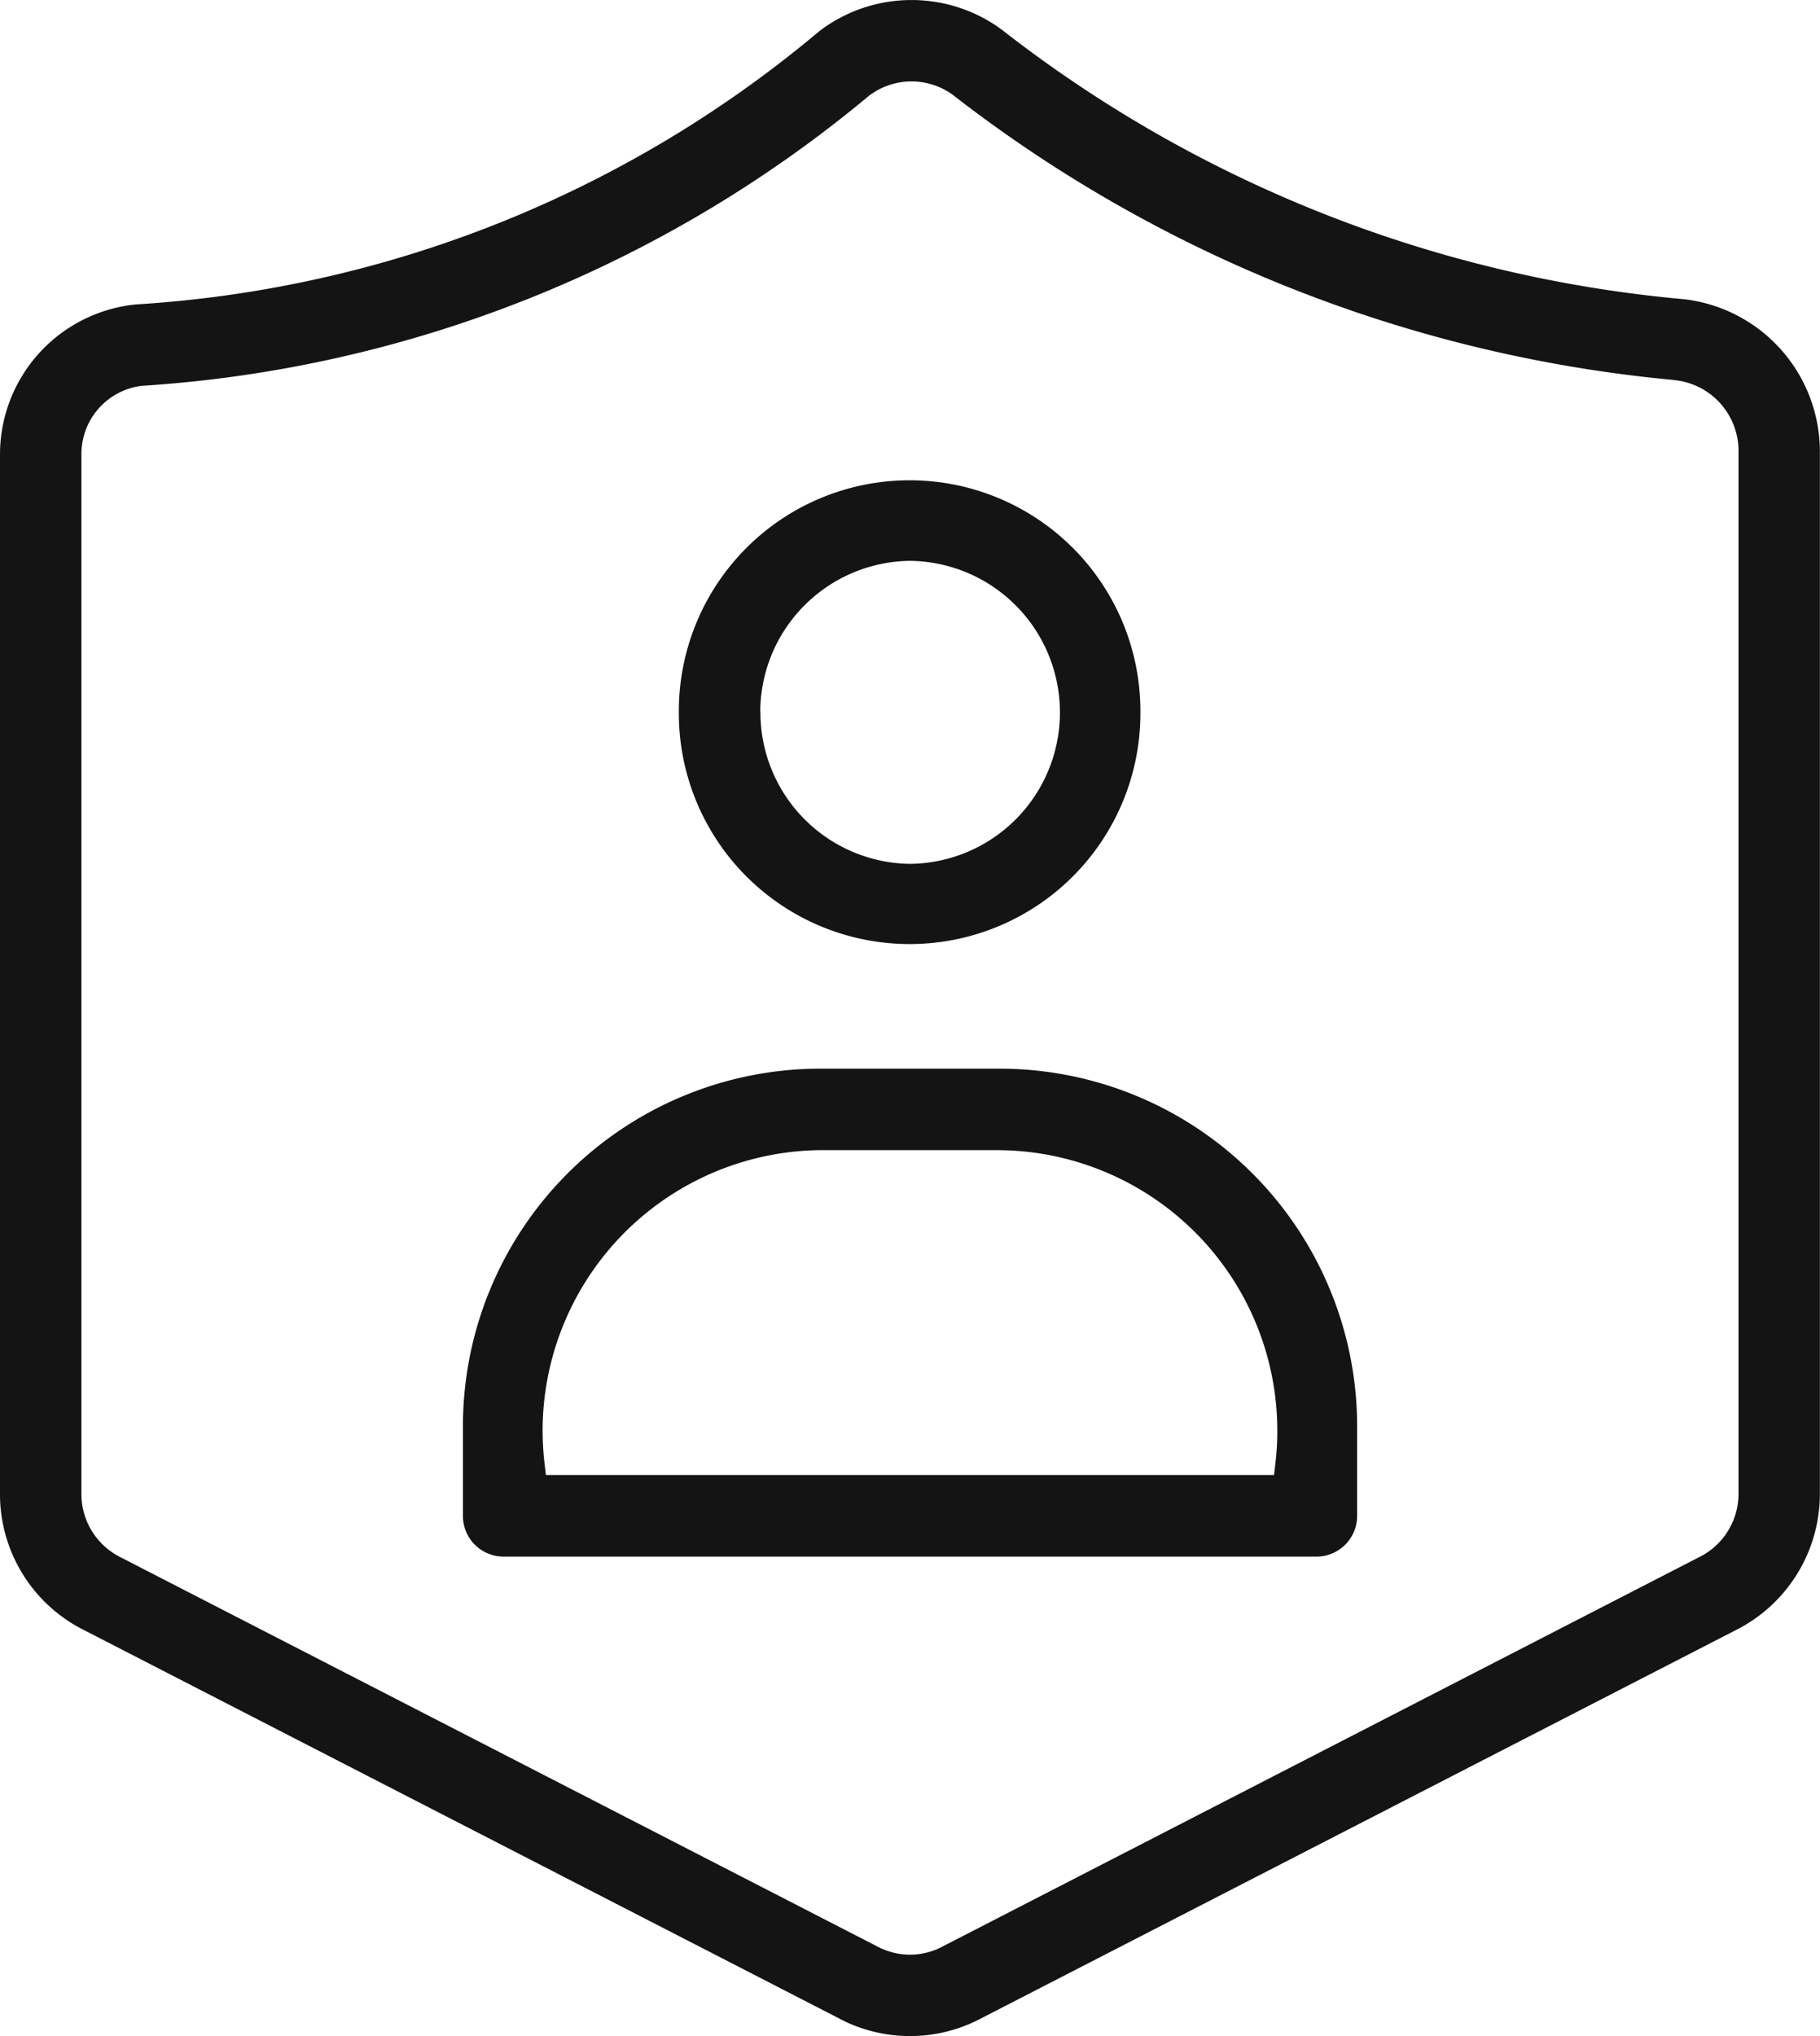 <svg id="Group_1927" data-name="Group 1927" xmlns="http://www.w3.org/2000/svg" xmlns:xlink="http://www.w3.org/1999/xlink" width="55.881" height="62.5" viewBox="0 0 55.881 62.5">
  <defs>
    <clipPath id="clip-path">
      <rect id="Rectangle_2037" data-name="Rectangle 2037" width="55.881" height="62.5" fill="#141414"/>
    </clipPath>
  </defs>
  <g id="Group_1754" data-name="Group 1754" clip-path="url(#clip-path)">
    <path id="Path_2359" data-name="Path 2359" d="M27.987,0a4.658,4.658,0,0,0-2.831.956v0A36.023,36.023,0,0,1,4.185,9.343,4.629,4.629,0,0,0,0,13.95V45.867a4.665,4.665,0,0,0,2.6,4.18l0,0L25.93,62.043a4.665,4.665,0,0,0,4.058-.018L53.255,50.058l0,0a4.683,4.683,0,0,0,2.622-4.189V13.81a4.712,4.712,0,0,0-4.169-4.626A39.816,39.816,0,0,1,30.746.9,4.67,4.67,0,0,0,27.987,0m23.4,11.665h0A2.184,2.184,0,0,1,53.379,13.8V45.871A2.169,2.169,0,0,1,52.166,47.8v0L28.878,59.781l0,0a2.115,2.115,0,0,1-1.817.027l-.008,0-23.337-12v0A2.165,2.165,0,0,1,2.5,45.871v-31.9l0-.035A2.108,2.108,0,0,1,4.372,11.84l.01,0h.01A38.7,38.7,0,0,0,26.669,2.949l.007-.007.008-.005a2.155,2.155,0,0,1,2.577-.022l.005.005,0,0a42.483,42.483,0,0,0,22.117,8.742" transform="translate(0 0.001)" fill="#141414"/>
    <path id="Path_2360" data-name="Path 2360" d="M12.495,15.971v.055a7.086,7.086,0,1,0,14.172-.052V15.9a7.086,7.086,0,1,0-14.172.072m2.5-.058a4.651,4.651,0,0,1,4.591-4.591h.01a4.653,4.653,0,0,1,4.6,4.651l0,.05a4.649,4.649,0,0,1-4.6,4.6h-.01A4.65,4.65,0,0,1,15,15.974Z" transform="translate(8.348 5.893)" fill="#141414"/>
    <path id="Path_2361" data-name="Path 2361" d="M8.521,30.629v2.764A1.248,1.248,0,0,0,9.77,34.643H34.725a1.249,1.249,0,0,0,1.251-1.249V30.629A10.978,10.978,0,0,0,25.01,19.665H19.485A10.975,10.975,0,0,0,8.521,30.629m16.492-8.462h0a8.612,8.612,0,0,1,8.512,8.611v.1a8.373,8.373,0,0,1-.057.891l-.043.369H11.068l-.043-.369a8.851,8.851,0,0,1-.058-1,8.618,8.618,0,0,1,7.622-8.546,8.4,8.4,0,0,1,.892-.057h5.533Z" transform="translate(5.693 13.139)" fill="#141414"/>
  </g>
</svg>
